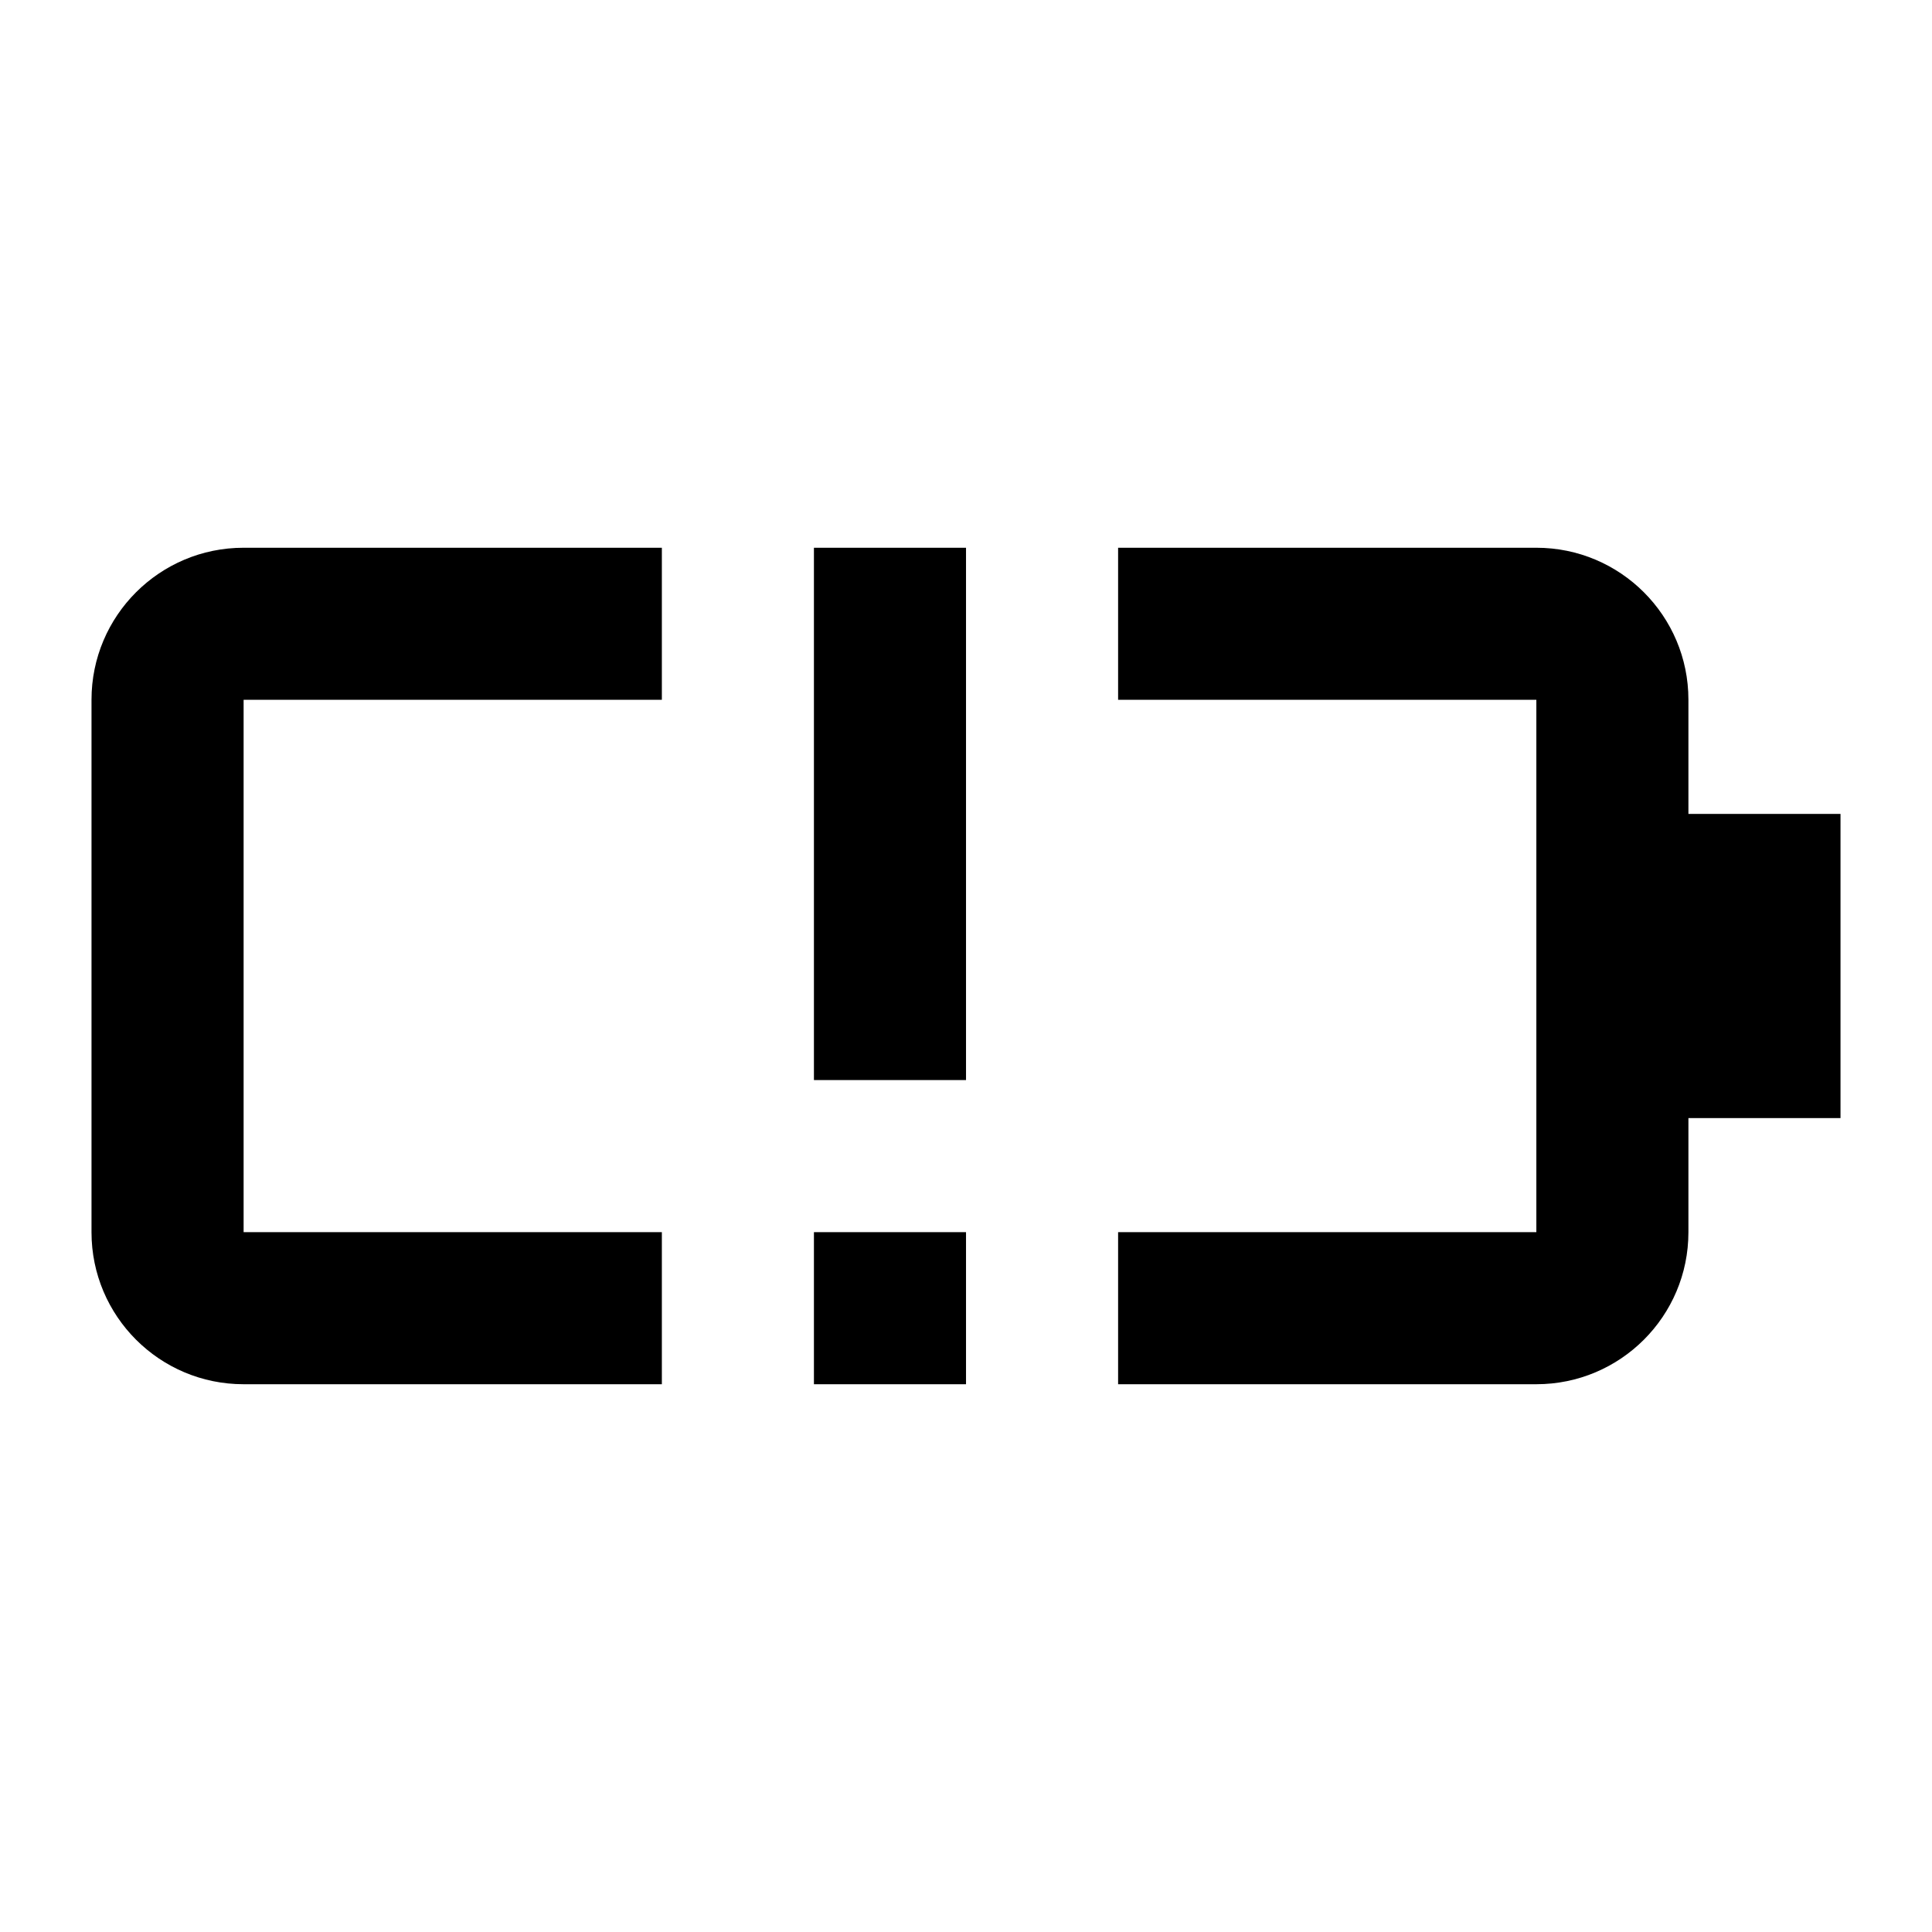 <?xml version="1.0" encoding="UTF-8"?>
<!-- Uploaded to: ICON Repo, www.svgrepo.com, Generator: ICON Repo Mixer Tools -->
<svg fill="#000000" width="800px" height="800px" version="1.1" viewBox="144 144 512 512" xmlns="http://www.w3.org/2000/svg">
 <path d="m359.7 430.23v-141.07h40.305v141.07zm40.305 80.609h-40.305v-40.305h40.305zm40.305-221.68h110.85c22.25 0 40.289 18.047 40.289 40.273v30.262h40.305v80.609h-40.305v30.258c0 22.242-18.047 40.273-40.289 40.273h-110.85v-40.305h110.84v-141.07h-110.84zm-120.91 0h-110.86c-22.238 0-40.289 18.031-40.289 40.273v141.13c0 22.227 18.039 40.273 40.289 40.273h110.86v-40.305h-110.84v-141.07h110.84z" fill-rule="evenodd"/>
</svg>
